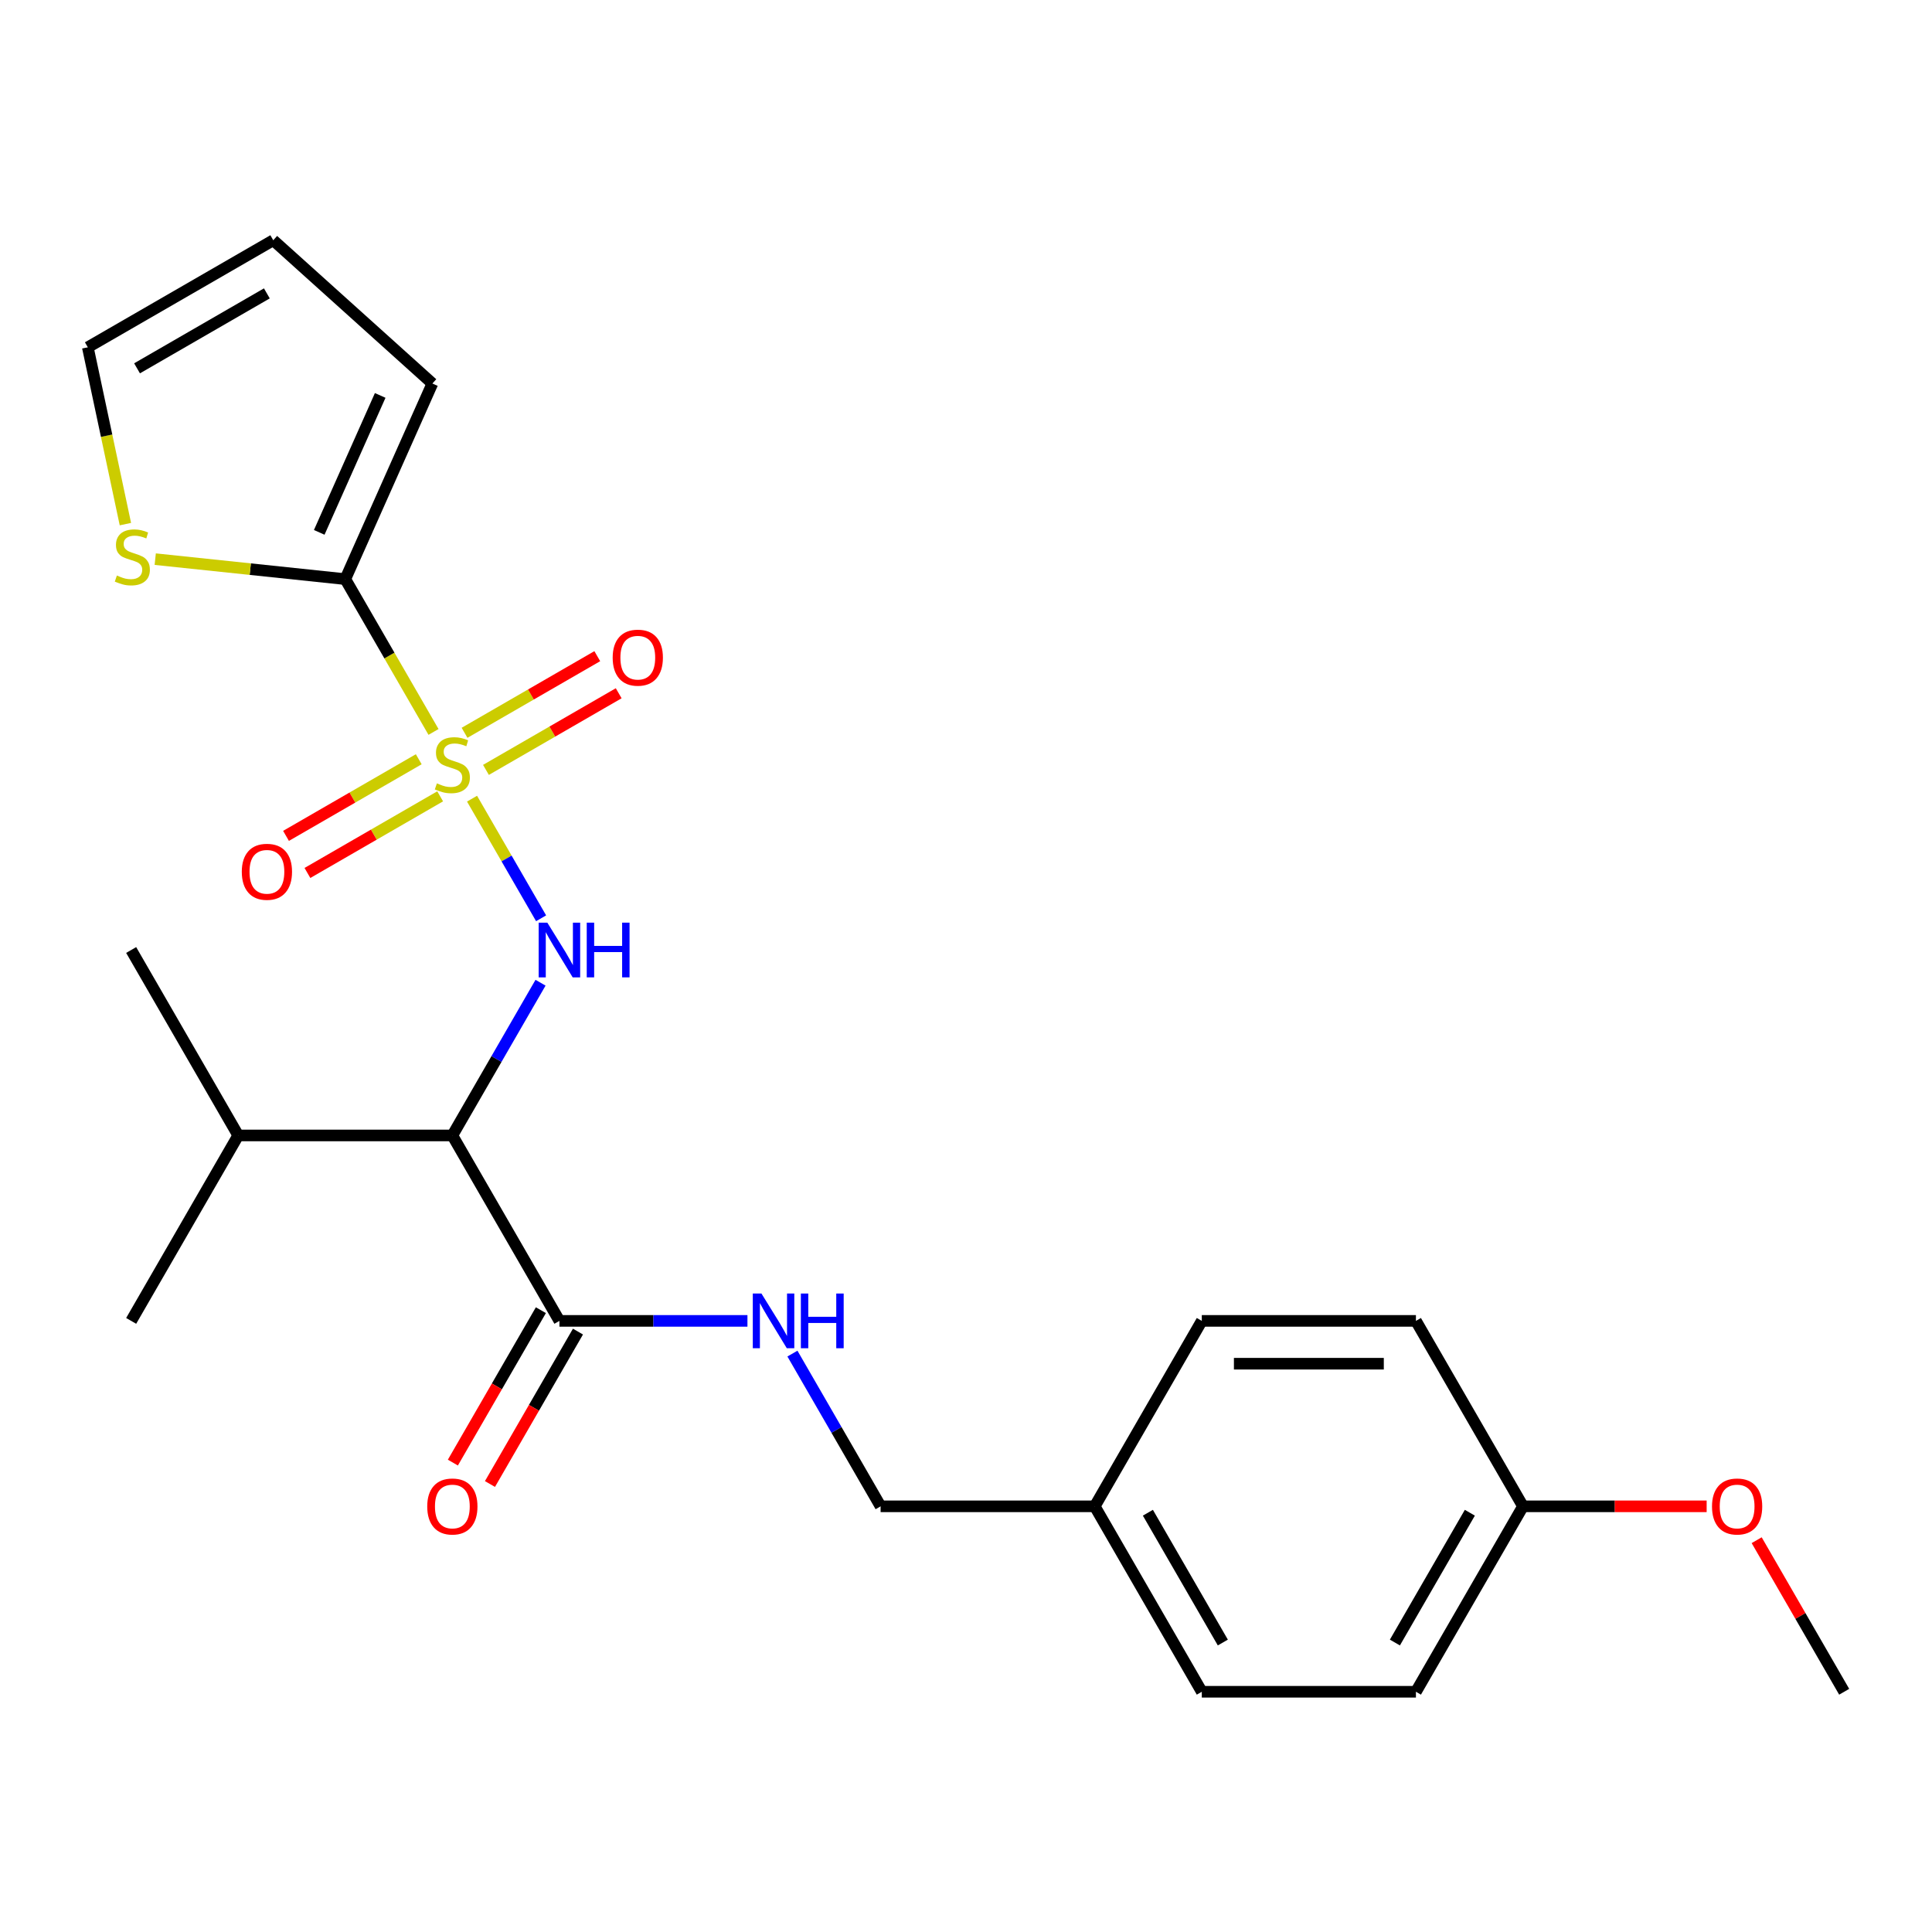 <?xml version='1.0' encoding='iso-8859-1'?>
<svg version='1.1' baseProfile='full'
              xmlns='http://www.w3.org/2000/svg'
                      xmlns:rdkit='http://www.rdkit.org/xml'
                      xmlns:xlink='http://www.w3.org/1999/xlink'
                  xml:space='preserve'
width='1000px' height='1000px' viewBox='0 0 1000 1000'>
<!-- END OF HEADER -->
<rect style='opacity:1.0;fill:#FFFFFF;stroke:none' width='1000' height='1000' x='0' y='0'> </rect>
<path class='bond-0' d='M 244.329,413.39 L 262.201,444.345' style='fill:none;fill-rule:evenodd;stroke:#CCCC00;stroke-width:6px;stroke-linecap:butt;stroke-linejoin:miter;stroke-opacity:1' />
<path class='bond-0' d='M 262.201,444.345 L 280.074,475.301' style='fill:none;fill-rule:evenodd;stroke:#0000FF;stroke-width:6px;stroke-linecap:butt;stroke-linejoin:miter;stroke-opacity:1' />
<path class='bond-1' d='M 224.387,378.848 L 201.554,339.302' style='fill:none;fill-rule:evenodd;stroke:#CCCC00;stroke-width:6px;stroke-linecap:butt;stroke-linejoin:miter;stroke-opacity:1' />
<path class='bond-1' d='M 201.554,339.302 L 178.722,299.756' style='fill:none;fill-rule:evenodd;stroke:#000000;stroke-width:6px;stroke-linecap:butt;stroke-linejoin:miter;stroke-opacity:1' />
<path class='bond-5' d='M 216.746,392.983 L 182.394,412.816' style='fill:none;fill-rule:evenodd;stroke:#CCCC00;stroke-width:6px;stroke-linecap:butt;stroke-linejoin:miter;stroke-opacity:1' />
<path class='bond-5' d='M 182.394,412.816 L 148.042,432.649' style='fill:none;fill-rule:evenodd;stroke:#FF0000;stroke-width:6px;stroke-linecap:butt;stroke-linejoin:miter;stroke-opacity:1' />
<path class='bond-5' d='M 227.829,412.179 L 193.477,432.012' style='fill:none;fill-rule:evenodd;stroke:#CCCC00;stroke-width:6px;stroke-linecap:butt;stroke-linejoin:miter;stroke-opacity:1' />
<path class='bond-5' d='M 193.477,432.012 L 159.125,451.846' style='fill:none;fill-rule:evenodd;stroke:#FF0000;stroke-width:6px;stroke-linecap:butt;stroke-linejoin:miter;stroke-opacity:1' />
<path class='bond-6' d='M 251.531,398.495 L 285.883,378.662' style='fill:none;fill-rule:evenodd;stroke:#CCCC00;stroke-width:6px;stroke-linecap:butt;stroke-linejoin:miter;stroke-opacity:1' />
<path class='bond-6' d='M 285.883,378.662 L 320.235,358.829' style='fill:none;fill-rule:evenodd;stroke:#FF0000;stroke-width:6px;stroke-linecap:butt;stroke-linejoin:miter;stroke-opacity:1' />
<path class='bond-6' d='M 240.448,379.299 L 274.799,359.466' style='fill:none;fill-rule:evenodd;stroke:#CCCC00;stroke-width:6px;stroke-linecap:butt;stroke-linejoin:miter;stroke-opacity:1' />
<path class='bond-6' d='M 274.799,359.466 L 309.151,339.633' style='fill:none;fill-rule:evenodd;stroke:#FF0000;stroke-width:6px;stroke-linecap:butt;stroke-linejoin:miter;stroke-opacity:1' />
<path class='bond-2' d='M 279.779,508.653 L 256.959,548.179' style='fill:none;fill-rule:evenodd;stroke:#0000FF;stroke-width:6px;stroke-linecap:butt;stroke-linejoin:miter;stroke-opacity:1' />
<path class='bond-2' d='M 256.959,548.179 L 234.138,587.705' style='fill:none;fill-rule:evenodd;stroke:#000000;stroke-width:6px;stroke-linecap:butt;stroke-linejoin:miter;stroke-opacity:1' />
<path class='bond-4' d='M 178.722,299.756 L 129.536,294.586' style='fill:none;fill-rule:evenodd;stroke:#000000;stroke-width:6px;stroke-linecap:butt;stroke-linejoin:miter;stroke-opacity:1' />
<path class='bond-4' d='M 129.536,294.586 L 80.349,289.416' style='fill:none;fill-rule:evenodd;stroke:#CCCC00;stroke-width:6px;stroke-linecap:butt;stroke-linejoin:miter;stroke-opacity:1' />
<path class='bond-8' d='M 178.722,299.756 L 223.802,198.506' style='fill:none;fill-rule:evenodd;stroke:#000000;stroke-width:6px;stroke-linecap:butt;stroke-linejoin:miter;stroke-opacity:1' />
<path class='bond-8' d='M 165.234,275.552 L 196.79,204.678' style='fill:none;fill-rule:evenodd;stroke:#000000;stroke-width:6px;stroke-linecap:butt;stroke-linejoin:miter;stroke-opacity:1' />
<path class='bond-3' d='M 234.138,587.705 L 289.554,683.689' style='fill:none;fill-rule:evenodd;stroke:#000000;stroke-width:6px;stroke-linecap:butt;stroke-linejoin:miter;stroke-opacity:1' />
<path class='bond-12' d='M 234.138,587.705 L 123.307,587.705' style='fill:none;fill-rule:evenodd;stroke:#000000;stroke-width:6px;stroke-linecap:butt;stroke-linejoin:miter;stroke-opacity:1' />
<path class='bond-7' d='M 289.554,683.689 L 338.215,683.689' style='fill:none;fill-rule:evenodd;stroke:#000000;stroke-width:6px;stroke-linecap:butt;stroke-linejoin:miter;stroke-opacity:1' />
<path class='bond-7' d='M 338.215,683.689 L 386.875,683.689' style='fill:none;fill-rule:evenodd;stroke:#0000FF;stroke-width:6px;stroke-linecap:butt;stroke-linejoin:miter;stroke-opacity:1' />
<path class='bond-10' d='M 279.956,678.147 L 257.182,717.593' style='fill:none;fill-rule:evenodd;stroke:#000000;stroke-width:6px;stroke-linecap:butt;stroke-linejoin:miter;stroke-opacity:1' />
<path class='bond-10' d='M 257.182,717.593 L 234.407,757.039' style='fill:none;fill-rule:evenodd;stroke:#FF0000;stroke-width:6px;stroke-linecap:butt;stroke-linejoin:miter;stroke-opacity:1' />
<path class='bond-10' d='M 299.153,689.23 L 276.378,728.676' style='fill:none;fill-rule:evenodd;stroke:#000000;stroke-width:6px;stroke-linecap:butt;stroke-linejoin:miter;stroke-opacity:1' />
<path class='bond-10' d='M 276.378,728.676 L 253.604,768.123' style='fill:none;fill-rule:evenodd;stroke:#FF0000;stroke-width:6px;stroke-linecap:butt;stroke-linejoin:miter;stroke-opacity:1' />
<path class='bond-9' d='M 64.907,271.28 L 55.181,225.52' style='fill:none;fill-rule:evenodd;stroke:#CCCC00;stroke-width:6px;stroke-linecap:butt;stroke-linejoin:miter;stroke-opacity:1' />
<path class='bond-9' d='M 55.181,225.52 L 45.455,179.761' style='fill:none;fill-rule:evenodd;stroke:#000000;stroke-width:6px;stroke-linecap:butt;stroke-linejoin:miter;stroke-opacity:1' />
<path class='bond-13' d='M 410.161,700.619 L 432.982,740.146' style='fill:none;fill-rule:evenodd;stroke:#0000FF;stroke-width:6px;stroke-linecap:butt;stroke-linejoin:miter;stroke-opacity:1' />
<path class='bond-13' d='M 432.982,740.146 L 455.802,779.672' style='fill:none;fill-rule:evenodd;stroke:#000000;stroke-width:6px;stroke-linecap:butt;stroke-linejoin:miter;stroke-opacity:1' />
<path class='bond-11' d='M 223.802,198.506 L 141.438,124.345' style='fill:none;fill-rule:evenodd;stroke:#000000;stroke-width:6px;stroke-linecap:butt;stroke-linejoin:miter;stroke-opacity:1' />
<path class='bond-24' d='M 45.455,179.761 L 141.438,124.345' style='fill:none;fill-rule:evenodd;stroke:#000000;stroke-width:6px;stroke-linecap:butt;stroke-linejoin:miter;stroke-opacity:1' />
<path class='bond-24' d='M 70.935,190.645 L 138.123,151.854' style='fill:none;fill-rule:evenodd;stroke:#000000;stroke-width:6px;stroke-linecap:butt;stroke-linejoin:miter;stroke-opacity:1' />
<path class='bond-21' d='M 123.307,587.705 L 67.891,491.722' style='fill:none;fill-rule:evenodd;stroke:#000000;stroke-width:6px;stroke-linecap:butt;stroke-linejoin:miter;stroke-opacity:1' />
<path class='bond-22' d='M 123.307,587.705 L 67.891,683.689' style='fill:none;fill-rule:evenodd;stroke:#000000;stroke-width:6px;stroke-linecap:butt;stroke-linejoin:miter;stroke-opacity:1' />
<path class='bond-14' d='M 455.802,779.672 L 566.634,779.672' style='fill:none;fill-rule:evenodd;stroke:#000000;stroke-width:6px;stroke-linecap:butt;stroke-linejoin:miter;stroke-opacity:1' />
<path class='bond-16' d='M 566.634,779.672 L 622.05,683.689' style='fill:none;fill-rule:evenodd;stroke:#000000;stroke-width:6px;stroke-linecap:butt;stroke-linejoin:miter;stroke-opacity:1' />
<path class='bond-17' d='M 566.634,779.672 L 622.05,875.655' style='fill:none;fill-rule:evenodd;stroke:#000000;stroke-width:6px;stroke-linecap:butt;stroke-linejoin:miter;stroke-opacity:1' />
<path class='bond-17' d='M 594.143,782.986 L 632.934,850.174' style='fill:none;fill-rule:evenodd;stroke:#000000;stroke-width:6px;stroke-linecap:butt;stroke-linejoin:miter;stroke-opacity:1' />
<path class='bond-15' d='M 788.298,779.672 L 732.882,875.655' style='fill:none;fill-rule:evenodd;stroke:#000000;stroke-width:6px;stroke-linecap:butt;stroke-linejoin:miter;stroke-opacity:1' />
<path class='bond-15' d='M 760.789,782.986 L 721.997,850.174' style='fill:none;fill-rule:evenodd;stroke:#000000;stroke-width:6px;stroke-linecap:butt;stroke-linejoin:miter;stroke-opacity:1' />
<path class='bond-20' d='M 788.298,779.672 L 835.828,779.672' style='fill:none;fill-rule:evenodd;stroke:#000000;stroke-width:6px;stroke-linecap:butt;stroke-linejoin:miter;stroke-opacity:1' />
<path class='bond-20' d='M 835.828,779.672 L 883.359,779.672' style='fill:none;fill-rule:evenodd;stroke:#FF0000;stroke-width:6px;stroke-linecap:butt;stroke-linejoin:miter;stroke-opacity:1' />
<path class='bond-25' d='M 788.298,779.672 L 732.882,683.689' style='fill:none;fill-rule:evenodd;stroke:#000000;stroke-width:6px;stroke-linecap:butt;stroke-linejoin:miter;stroke-opacity:1' />
<path class='bond-19' d='M 622.05,683.689 L 732.882,683.689' style='fill:none;fill-rule:evenodd;stroke:#000000;stroke-width:6px;stroke-linecap:butt;stroke-linejoin:miter;stroke-opacity:1' />
<path class='bond-19' d='M 638.675,705.855 L 716.257,705.855' style='fill:none;fill-rule:evenodd;stroke:#000000;stroke-width:6px;stroke-linecap:butt;stroke-linejoin:miter;stroke-opacity:1' />
<path class='bond-18' d='M 622.05,875.655 L 732.882,875.655' style='fill:none;fill-rule:evenodd;stroke:#000000;stroke-width:6px;stroke-linecap:butt;stroke-linejoin:miter;stroke-opacity:1' />
<path class='bond-23' d='M 909.251,797.203 L 931.898,836.429' style='fill:none;fill-rule:evenodd;stroke:#FF0000;stroke-width:6px;stroke-linecap:butt;stroke-linejoin:miter;stroke-opacity:1' />
<path class='bond-23' d='M 931.898,836.429 L 954.545,875.655' style='fill:none;fill-rule:evenodd;stroke:#000000;stroke-width:6px;stroke-linecap:butt;stroke-linejoin:miter;stroke-opacity:1' />
<path  class='atom-0' d='M 226.138 405.459
Q 226.458 405.579, 227.778 406.139
Q 229.098 406.699, 230.538 407.059
Q 232.018 407.379, 233.458 407.379
Q 236.138 407.379, 237.698 406.099
Q 239.258 404.779, 239.258 402.499
Q 239.258 400.939, 238.458 399.979
Q 237.698 399.019, 236.498 398.499
Q 235.298 397.979, 233.298 397.379
Q 230.778 396.619, 229.258 395.899
Q 227.778 395.179, 226.698 393.659
Q 225.658 392.139, 225.658 389.579
Q 225.658 386.019, 228.058 383.819
Q 230.498 381.619, 235.298 381.619
Q 238.578 381.619, 242.298 383.179
L 241.378 386.259
Q 237.978 384.859, 235.418 384.859
Q 232.658 384.859, 231.138 386.019
Q 229.618 387.139, 229.658 389.099
Q 229.658 390.619, 230.418 391.539
Q 231.218 392.459, 232.338 392.979
Q 233.498 393.499, 235.418 394.099
Q 237.978 394.899, 239.498 395.699
Q 241.018 396.499, 242.098 398.139
Q 243.218 399.739, 243.218 402.499
Q 243.218 406.419, 240.578 408.539
Q 237.978 410.619, 233.618 410.619
Q 231.098 410.619, 229.178 410.059
Q 227.298 409.539, 225.058 408.619
L 226.138 405.459
' fill='#CCCC00'/>
<path  class='atom-1' d='M 283.294 477.562
L 292.574 492.562
Q 293.494 494.042, 294.974 496.722
Q 296.454 499.402, 296.534 499.562
L 296.534 477.562
L 300.294 477.562
L 300.294 505.882
L 296.414 505.882
L 286.454 489.482
Q 285.294 487.562, 284.054 485.362
Q 282.854 483.162, 282.494 482.482
L 282.494 505.882
L 278.814 505.882
L 278.814 477.562
L 283.294 477.562
' fill='#0000FF'/>
<path  class='atom-1' d='M 303.694 477.562
L 307.534 477.562
L 307.534 489.602
L 322.014 489.602
L 322.014 477.562
L 325.854 477.562
L 325.854 505.882
L 322.014 505.882
L 322.014 492.802
L 307.534 492.802
L 307.534 505.882
L 303.694 505.882
L 303.694 477.562
' fill='#0000FF'/>
<path  class='atom-5' d='M 60.498 297.891
Q 60.818 298.011, 62.138 298.571
Q 63.458 299.131, 64.898 299.491
Q 66.378 299.811, 67.818 299.811
Q 70.498 299.811, 72.058 298.531
Q 73.618 297.211, 73.618 294.931
Q 73.618 293.371, 72.818 292.411
Q 72.058 291.451, 70.858 290.931
Q 69.658 290.411, 67.658 289.811
Q 65.138 289.051, 63.618 288.331
Q 62.138 287.611, 61.058 286.091
Q 60.018 284.571, 60.018 282.011
Q 60.018 278.451, 62.418 276.251
Q 64.858 274.051, 69.658 274.051
Q 72.938 274.051, 76.658 275.611
L 75.738 278.691
Q 72.338 277.291, 69.778 277.291
Q 67.018 277.291, 65.498 278.451
Q 63.978 279.571, 64.018 281.531
Q 64.018 283.051, 64.778 283.971
Q 65.578 284.891, 66.698 285.411
Q 67.858 285.931, 69.778 286.531
Q 72.338 287.331, 73.858 288.131
Q 75.378 288.931, 76.458 290.571
Q 77.578 292.171, 77.578 294.931
Q 77.578 298.851, 74.938 300.971
Q 72.338 303.051, 67.978 303.051
Q 65.458 303.051, 63.538 302.491
Q 61.658 301.971, 59.418 301.051
L 60.498 297.891
' fill='#CCCC00'/>
<path  class='atom-6' d='M 125.155 451.235
Q 125.155 444.435, 128.515 440.635
Q 131.875 436.835, 138.155 436.835
Q 144.435 436.835, 147.795 440.635
Q 151.155 444.435, 151.155 451.235
Q 151.155 458.115, 147.755 462.035
Q 144.355 465.915, 138.155 465.915
Q 131.915 465.915, 128.515 462.035
Q 125.155 458.155, 125.155 451.235
M 138.155 462.715
Q 142.475 462.715, 144.795 459.835
Q 147.155 456.915, 147.155 451.235
Q 147.155 445.675, 144.795 442.875
Q 142.475 440.035, 138.155 440.035
Q 133.835 440.035, 131.475 442.835
Q 129.155 445.635, 129.155 451.235
Q 129.155 456.955, 131.475 459.835
Q 133.835 462.715, 138.155 462.715
' fill='#FF0000'/>
<path  class='atom-7' d='M 317.122 340.403
Q 317.122 333.603, 320.482 329.803
Q 323.842 326.003, 330.122 326.003
Q 336.402 326.003, 339.762 329.803
Q 343.122 333.603, 343.122 340.403
Q 343.122 347.283, 339.722 351.203
Q 336.322 355.083, 330.122 355.083
Q 323.882 355.083, 320.482 351.203
Q 317.122 347.323, 317.122 340.403
M 330.122 351.883
Q 334.442 351.883, 336.762 349.003
Q 339.122 346.083, 339.122 340.403
Q 339.122 334.843, 336.762 332.043
Q 334.442 329.203, 330.122 329.203
Q 325.802 329.203, 323.442 332.003
Q 321.122 334.803, 321.122 340.403
Q 321.122 346.123, 323.442 349.003
Q 325.802 351.883, 330.122 351.883
' fill='#FF0000'/>
<path  class='atom-8' d='M 394.126 669.529
L 403.406 684.529
Q 404.326 686.009, 405.806 688.689
Q 407.286 691.369, 407.366 691.529
L 407.366 669.529
L 411.126 669.529
L 411.126 697.849
L 407.246 697.849
L 397.286 681.449
Q 396.126 679.529, 394.886 677.329
Q 393.686 675.129, 393.326 674.449
L 393.326 697.849
L 389.646 697.849
L 389.646 669.529
L 394.126 669.529
' fill='#0000FF'/>
<path  class='atom-8' d='M 414.526 669.529
L 418.366 669.529
L 418.366 681.569
L 432.846 681.569
L 432.846 669.529
L 436.686 669.529
L 436.686 697.849
L 432.846 697.849
L 432.846 684.769
L 418.366 684.769
L 418.366 697.849
L 414.526 697.849
L 414.526 669.529
' fill='#0000FF'/>
<path  class='atom-11' d='M 221.138 779.752
Q 221.138 772.952, 224.498 769.152
Q 227.858 765.352, 234.138 765.352
Q 240.418 765.352, 243.778 769.152
Q 247.138 772.952, 247.138 779.752
Q 247.138 786.632, 243.738 790.552
Q 240.338 794.432, 234.138 794.432
Q 227.898 794.432, 224.498 790.552
Q 221.138 786.672, 221.138 779.752
M 234.138 791.232
Q 238.458 791.232, 240.778 788.352
Q 243.138 785.432, 243.138 779.752
Q 243.138 774.192, 240.778 771.392
Q 238.458 768.552, 234.138 768.552
Q 229.818 768.552, 227.458 771.352
Q 225.138 774.152, 225.138 779.752
Q 225.138 785.472, 227.458 788.352
Q 229.818 791.232, 234.138 791.232
' fill='#FF0000'/>
<path  class='atom-21' d='M 886.13 779.752
Q 886.13 772.952, 889.49 769.152
Q 892.85 765.352, 899.13 765.352
Q 905.41 765.352, 908.77 769.152
Q 912.13 772.952, 912.13 779.752
Q 912.13 786.632, 908.73 790.552
Q 905.33 794.432, 899.13 794.432
Q 892.89 794.432, 889.49 790.552
Q 886.13 786.672, 886.13 779.752
M 899.13 791.232
Q 903.45 791.232, 905.77 788.352
Q 908.13 785.432, 908.13 779.752
Q 908.13 774.192, 905.77 771.392
Q 903.45 768.552, 899.13 768.552
Q 894.81 768.552, 892.45 771.352
Q 890.13 774.152, 890.13 779.752
Q 890.13 785.472, 892.45 788.352
Q 894.81 791.232, 899.13 791.232
' fill='#FF0000'/>
</svg>
